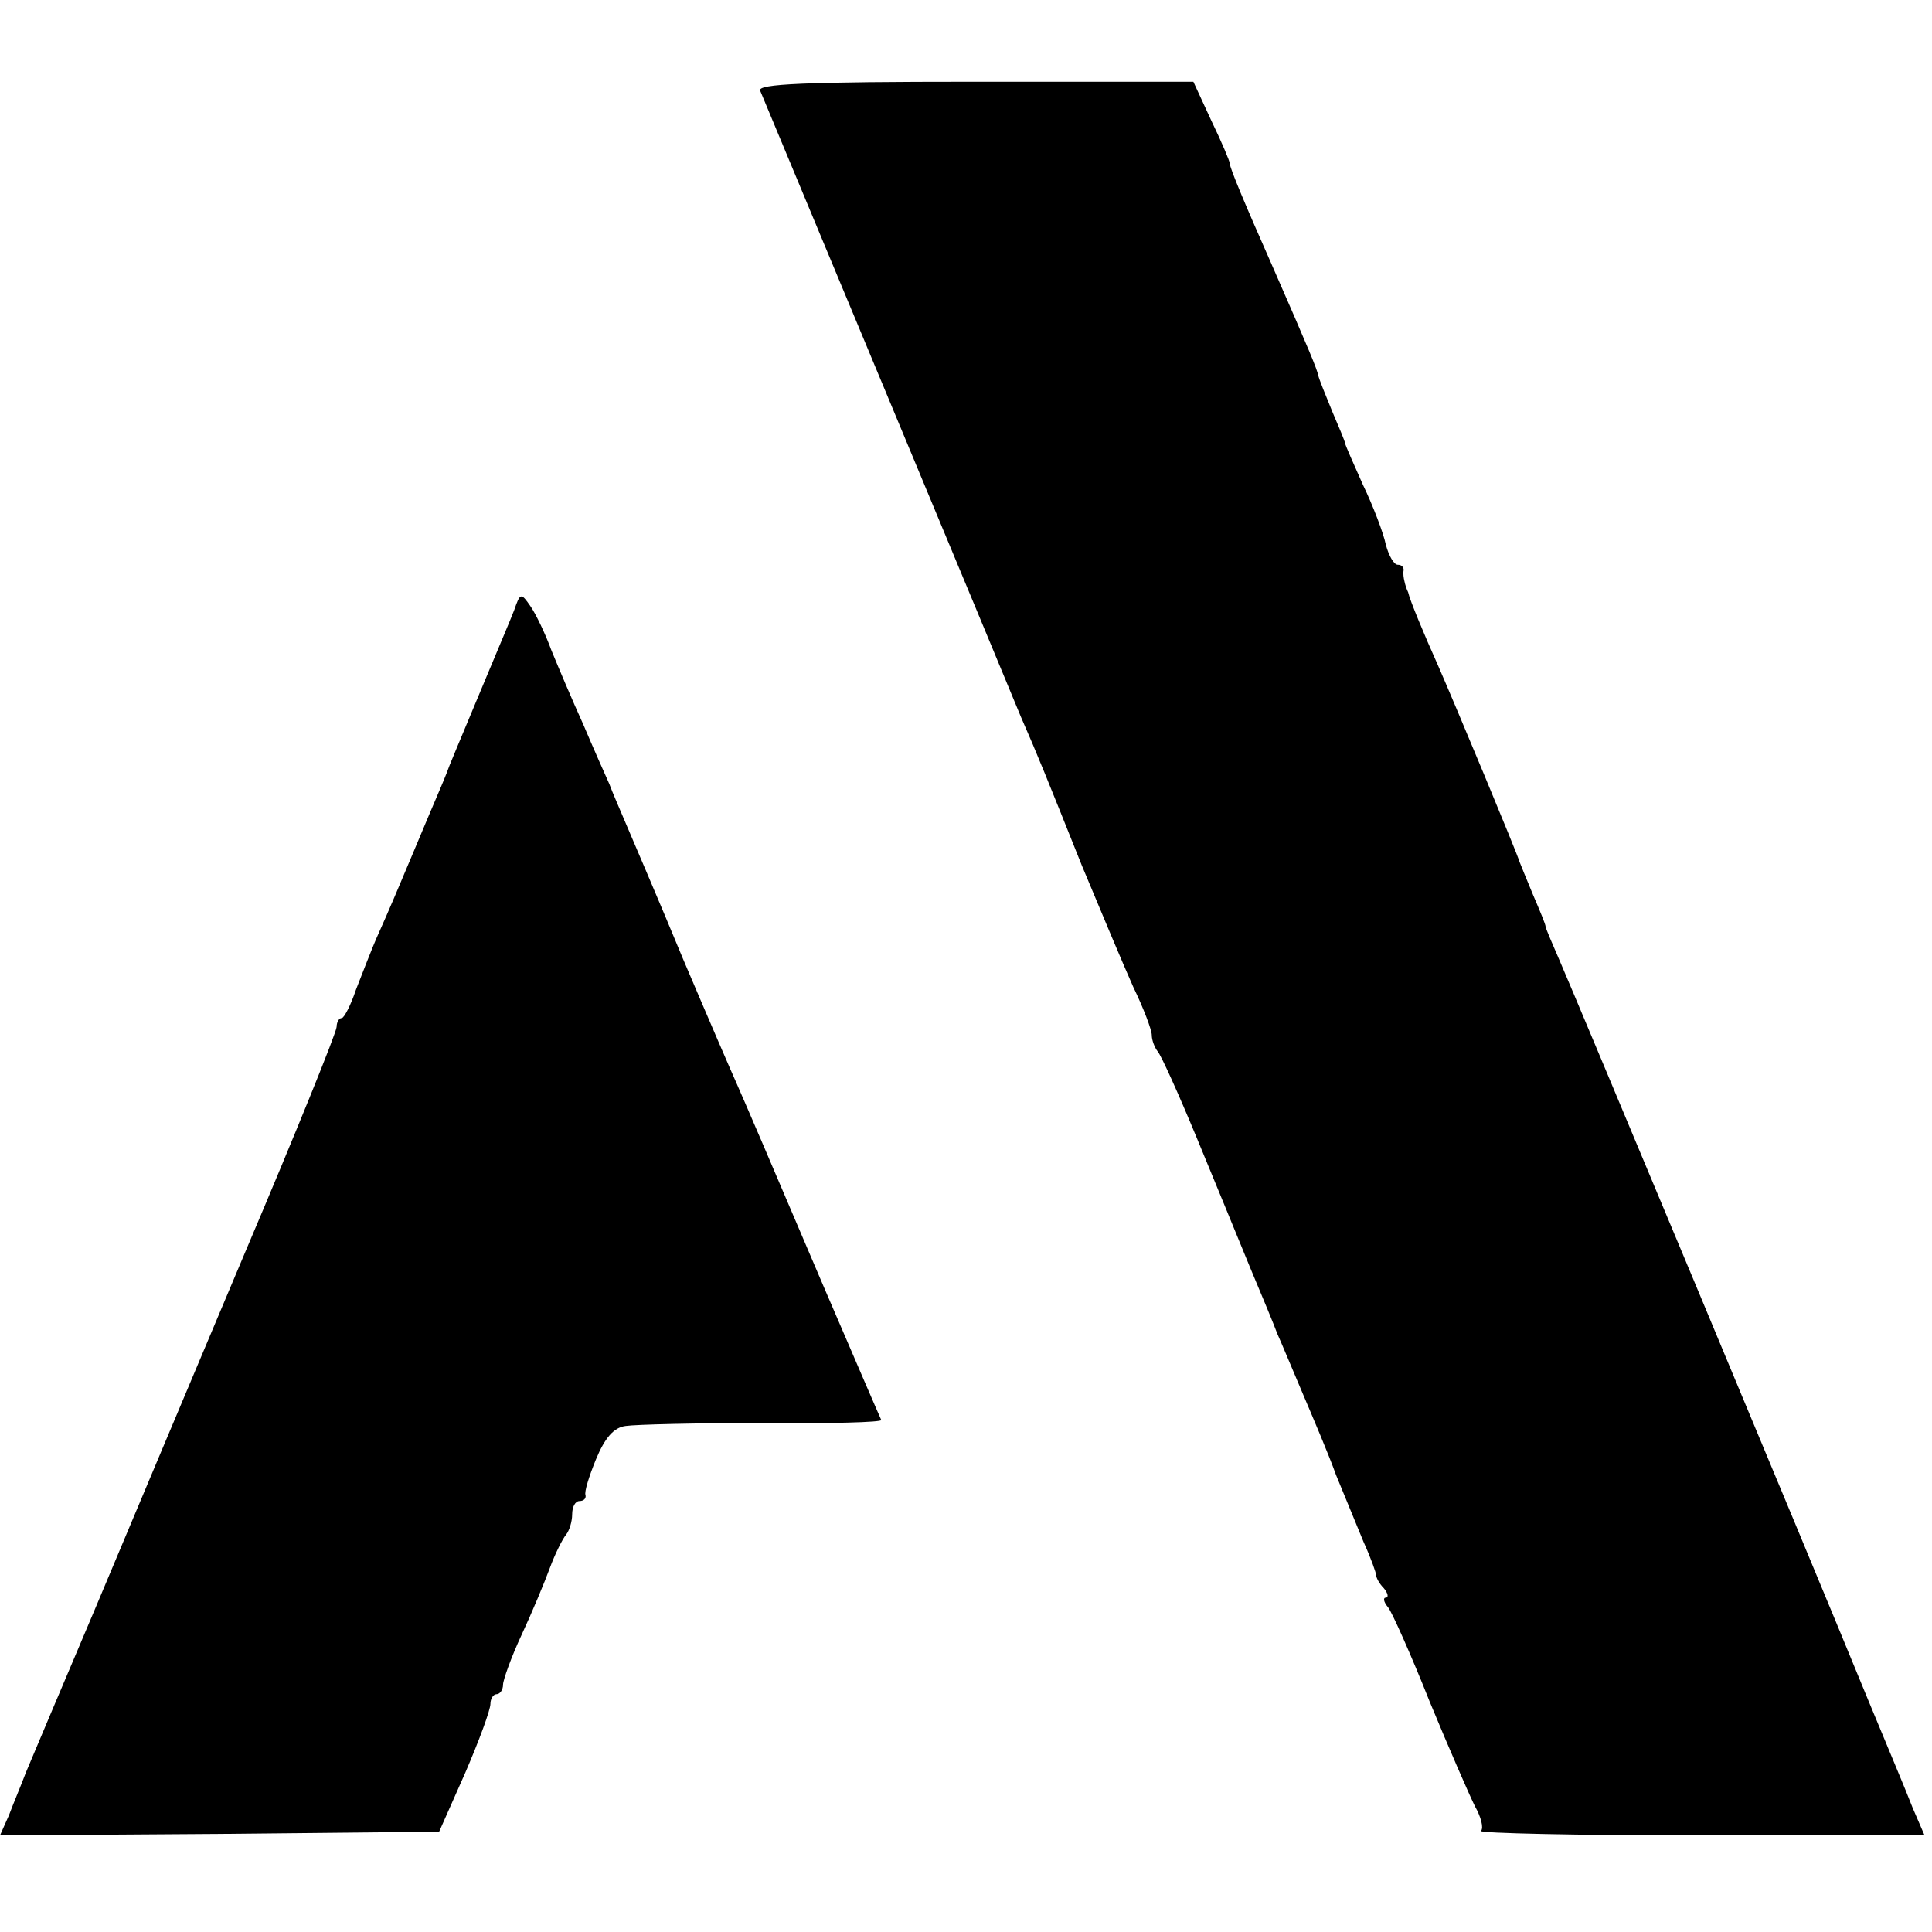 <?xml version="1.0" standalone="no"?>
<!DOCTYPE svg PUBLIC "-//W3C//DTD SVG 20010904//EN"
 "http://www.w3.org/TR/2001/REC-SVG-20010904/DTD/svg10.dtd">
<svg version="1.0" xmlns="http://www.w3.org/2000/svg"
 width="260pt" height="260pt" viewBox="0 0 260 260"
 preserveAspectRatio="xMidYMid meet">
<g transform="translate(0,260) scale(0.1,-0.1)"
fill="#000000" stroke="none">
<path d="M1023 2478 c10 -24 339 -813 351 -843 22 -50 36 -85 82 -200 25 -60
56 -134 69 -163 14 -29 25 -58 25 -65 0 -7 4 -17 8 -22 5 -6 28 -57 52 -115
24 -58 56 -136 72 -175 16 -38 33 -79 37 -90 5 -11 20 -47 34 -80 14 -33 35
-82 45 -110 11 -27 28 -68 37 -90 10 -22 17 -42 17 -45 0 -3 4 -11 10 -17 6
-7 7 -13 3 -13 -4 0 -3 -6 3 -13 5 -6 31 -64 56 -127 26 -63 54 -127 61 -141
8 -14 12 -29 8 -33 -3 -3 129 -6 295 -6 l302 0 -16 37 c-8 21 -35 85 -59 143
-88 215 -398 956 -416 997 -10 23 -19 44 -19 46 0 3 -8 22 -17 43 -9 22 -17
41 -18 44 -3 11 -88 215 -110 265 -18 40 -38 88 -40 98 -2 4 -4 10 -5 15 -1 4
-2 10 -1 15 0 4 -3 7 -8 7 -5 0 -12 12 -16 27 -3 15 -17 52 -31 81 -13 29 -24
54 -24 56 0 2 -8 21 -17 42 -9 22 -18 44 -19 49 -2 9 -10 29 -63 150 -35 79
-56 129 -56 135 0 3 -11 29 -25 58 l-24 52 -294 0 c-231 0 -293 -3 -289 -12z"/>
<path d="M692 1779 c-5 -13 -22 -53 -37 -89 -41 -98 -48 -115 -50 -120 -1 -3
-6 -16 -12 -30 -6 -14 -23 -54 -38 -90 -15 -36 -35 -83 -45 -105 -10 -22 -23
-57 -31 -77 -7 -21 -16 -38 -19 -38 -4 0 -7 -6 -7 -12 0 -7 -55 -143 -123
-303 -67 -159 -158 -375 -202 -480 -44 -104 -86 -203 -93 -220 -6 -16 -17 -42
-23 -58 l-12 -27 296 2 295 3 35 79 c19 44 34 85 34 93 0 7 4 13 8 13 5 0 9 6
9 13 0 6 11 37 25 67 14 30 31 71 38 90 7 19 17 39 22 45 4 5 8 17 8 27 0 10
4 18 10 18 5 0 9 3 8 8 -2 4 5 26 14 48 12 29 24 43 40 45 13 2 96 4 185 4 89
-1 160 1 159 4 -2 4 -36 83 -76 176 -75 176 -105 246 -120 280 -5 11 -37 85
-71 165 -33 80 -68 161 -76 180 -8 19 -19 44 -23 55 -5 11 -21 47 -35 80 -15
33 -34 78 -43 100 -8 22 -21 49 -28 59 -13 19 -14 18 -22 -5z"/>
</g>
</svg>
